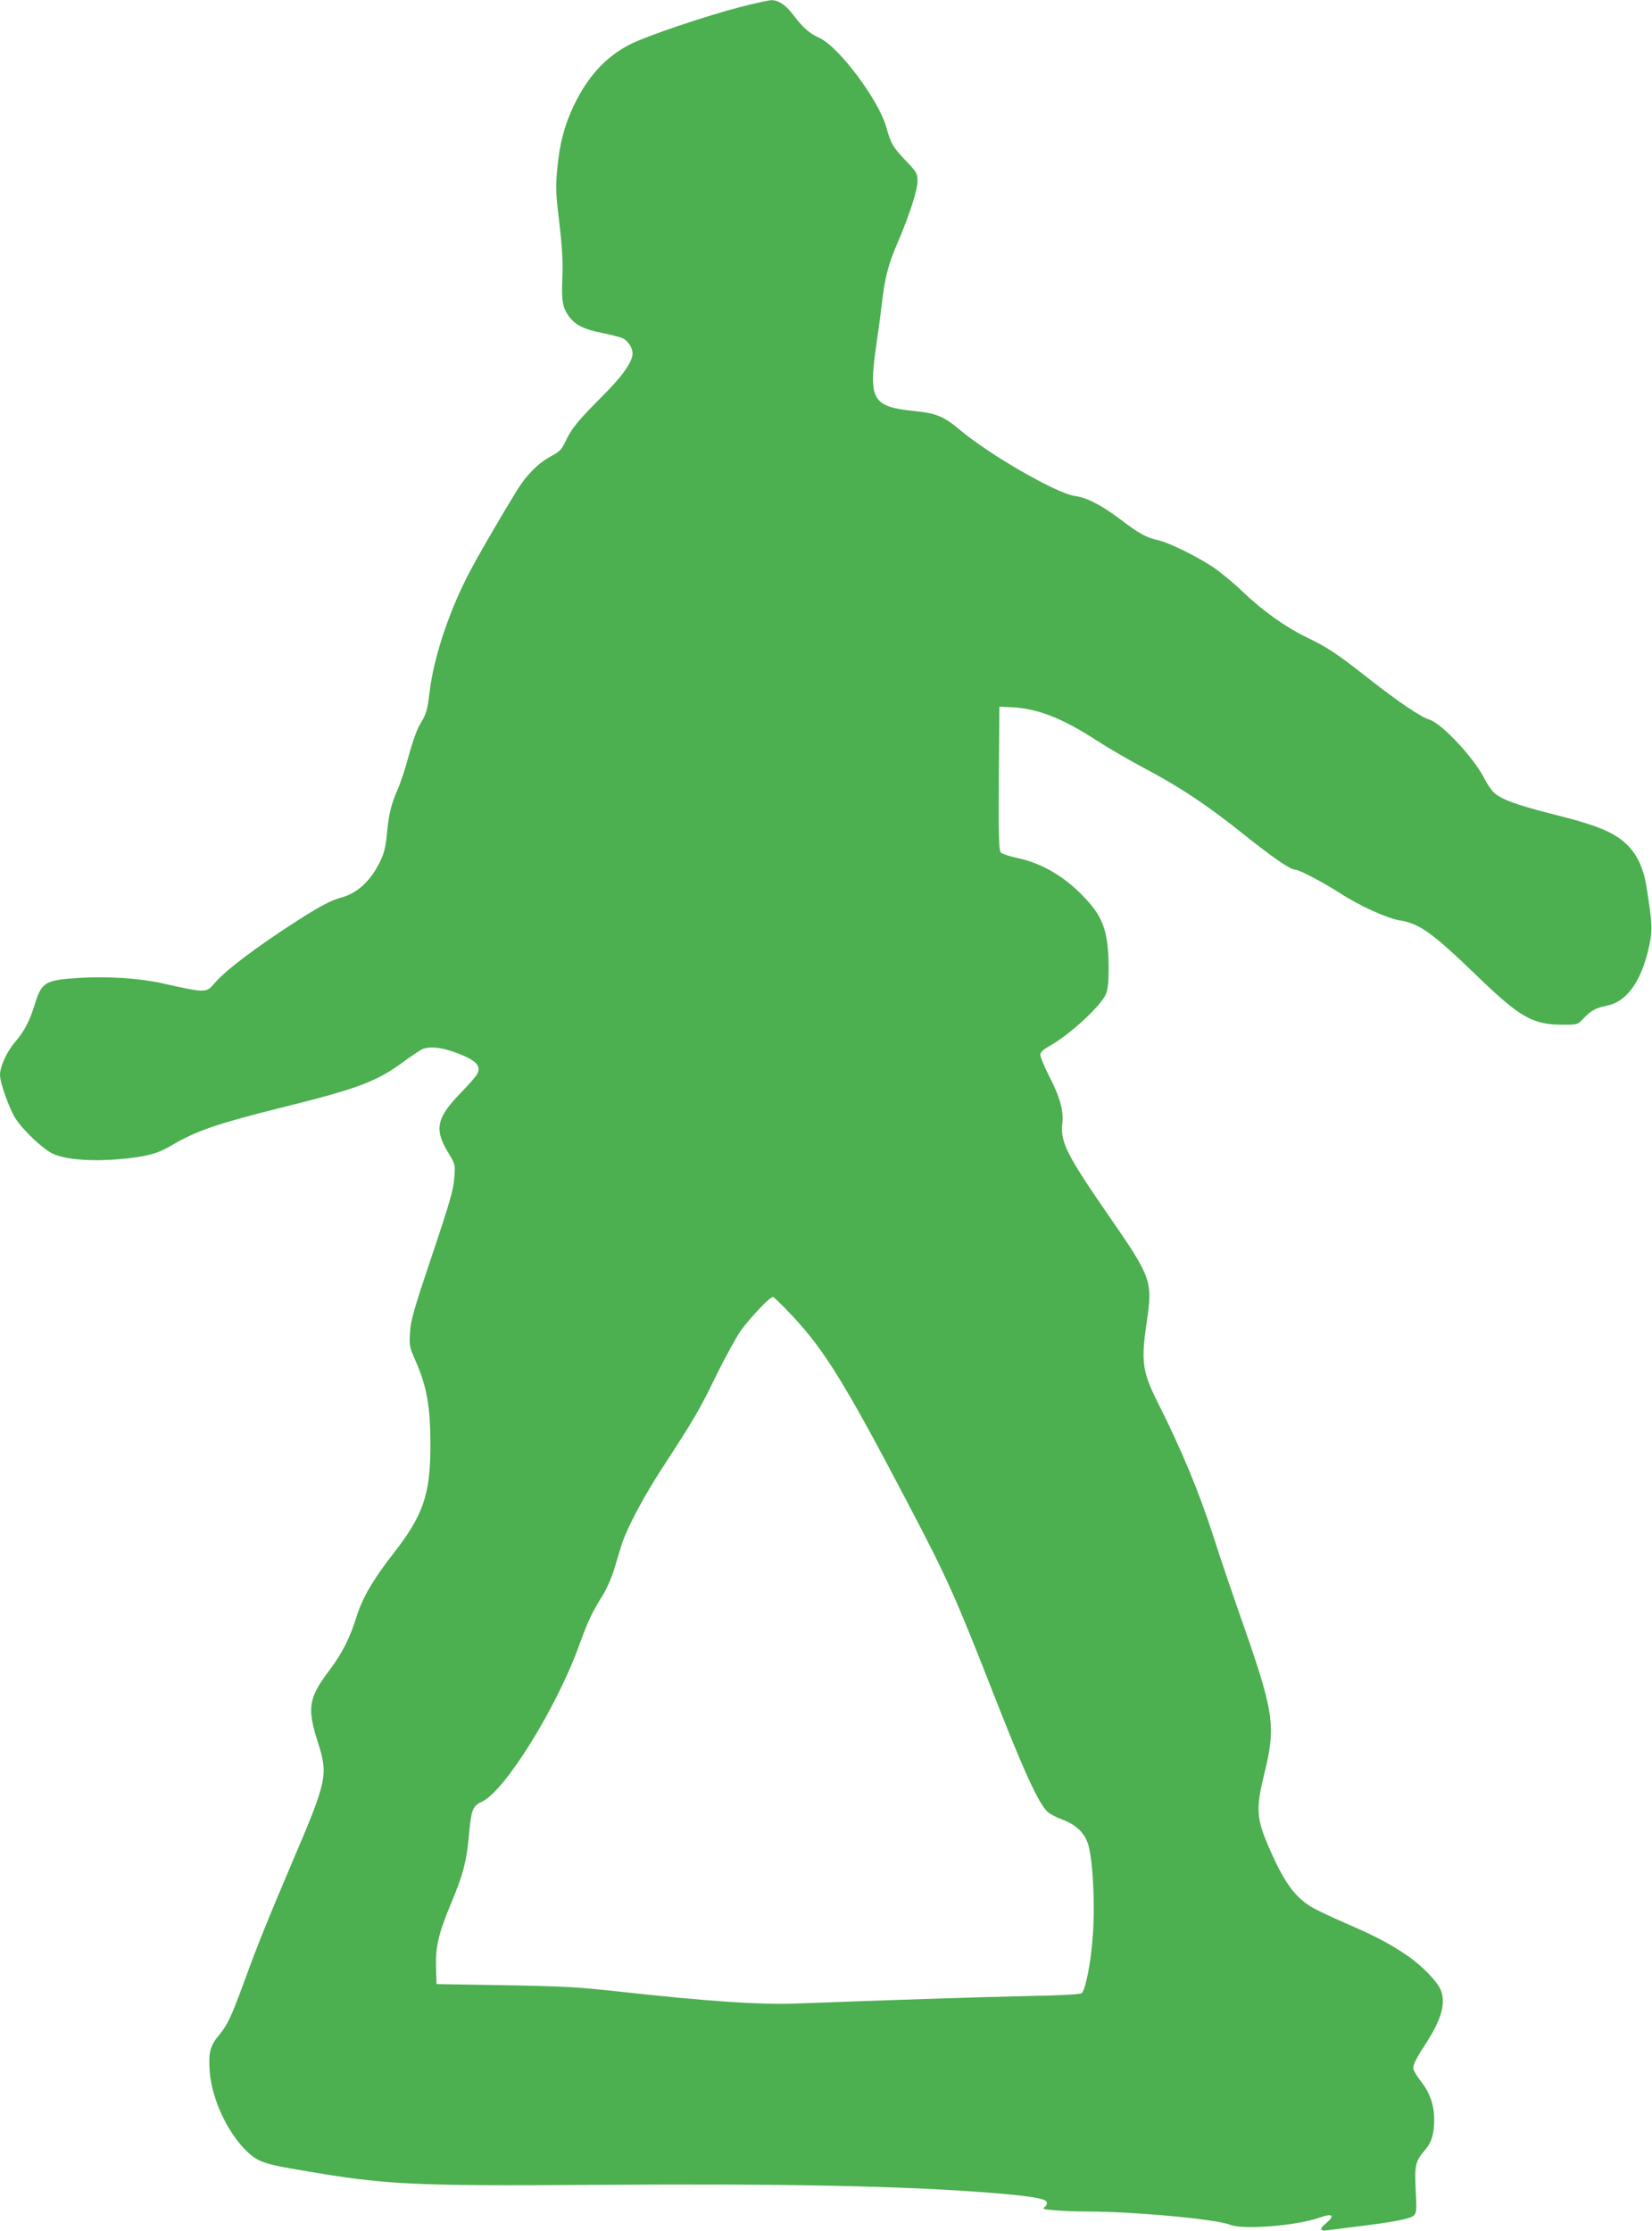 <?xml version="1.0" standalone="no"?>
<!DOCTYPE svg PUBLIC "-//W3C//DTD SVG 20010904//EN"
 "http://www.w3.org/TR/2001/REC-SVG-20010904/DTD/svg10.dtd">
<svg version="1.0" xmlns="http://www.w3.org/2000/svg"
 width="948pt" height="1280pt" viewBox="0 0 948 1280"
 preserveAspectRatio="xMidYMid meet">
<g transform="translate(0,1280) scale(0.1,-0.1)"
fill="#4caf50" stroke="none">
<path d="M4249 12760 c-209 -55 -529 -163 -628 -212 -143 -71 -250 -187 -332
-362 -52 -112 -77 -210 -91 -352 -10 -110 -9 -141 12 -315 17 -147 21 -223 17
-317 -5 -133 1 -166 39 -219 36 -48 85 -73 187 -93 52 -10 106 -25 121 -31 29
-14 56 -55 56 -87 0 -48 -58 -130 -170 -242 -140 -140 -180 -188 -214 -261
-23 -49 -34 -60 -84 -87 -73 -39 -142 -108 -196 -197 -110 -179 -248 -418
-288 -500 -108 -214 -189 -463 -212 -650 -15 -120 -18 -128 -58 -195 -15 -25
-43 -104 -62 -175 -19 -72 -48 -159 -64 -195 -37 -84 -51 -140 -62 -257 -7
-74 -16 -110 -39 -157 -54 -111 -131 -182 -222 -206 -60 -16 -123 -50 -253
-133 -233 -150 -410 -283 -473 -357 -51 -59 -47 -59 -308 -1 -128 28 -304 39
-467 30 -201 -13 -218 -23 -259 -154 -29 -94 -59 -152 -113 -215 -48 -56 -86
-140 -86 -189 0 -43 54 -195 89 -249 44 -69 161 -179 216 -203 74 -33 217 -44
375 -31 156 14 223 31 300 77 145 86 260 126 657 225 419 104 529 146 682 260
45 33 94 65 107 71 42 15 101 10 175 -16 126 -44 163 -78 138 -127 -6 -13 -49
-62 -95 -109 -139 -143 -153 -209 -73 -341 42 -69 42 -69 36 -147 -4 -65 -25
-139 -127 -442 -105 -312 -123 -375 -127 -444 -5 -75 -3 -85 31 -162 65 -146
86 -264 86 -484 0 -284 -40 -403 -214 -625 -116 -149 -177 -254 -211 -364 -35
-115 -83 -210 -155 -305 -120 -159 -129 -216 -65 -415 59 -185 52 -218 -150
-690 -141 -332 -198 -473 -277 -690 -70 -191 -93 -240 -141 -298 -50 -59 -61
-99 -54 -201 11 -176 118 -393 244 -492 45 -36 97 -52 285 -83 485 -83 625
-90 1683 -83 1114 8 1799 -7 2300 -48 209 -18 284 -31 292 -51 3 -8 -2 -21
-12 -28 -15 -11 -7 -14 60 -19 43 -4 126 -7 185 -7 265 0 743 -44 819 -76 72
-30 379 -6 510 40 77 28 95 15 41 -31 -42 -35 -38 -47 13 -40 23 3 101 13 172
22 200 24 296 43 317 61 17 16 18 28 12 148 -7 145 -2 165 57 233 34 40 49 90
49 169 0 85 -23 152 -75 220 -25 31 -45 66 -45 76 0 24 18 59 78 151 85 133
110 225 79 300 -21 49 -108 138 -189 194 -103 70 -180 111 -358 188 -85 37
-173 79 -195 93 -96 59 -154 139 -237 327 -78 176 -83 232 -34 431 69 282 59
353 -129 889 -56 160 -128 371 -159 470 -85 264 -184 503 -325 783 -86 172
-94 232 -60 459 34 232 26 254 -215 602 -245 354 -282 429 -270 534 9 72 -14
154 -76 273 -27 54 -50 108 -50 120 0 16 14 30 53 52 120 68 294 229 324 299
11 28 15 69 15 153 -2 201 -30 284 -133 394 -114 123 -247 202 -388 232 -46
10 -90 24 -97 32 -12 11 -14 85 -12 425 l3 412 66 -3 c149 -6 292 -61 491
-190 67 -44 197 -119 288 -167 197 -105 352 -208 560 -375 166 -132 264 -200
292 -200 23 0 163 -74 256 -134 110 -72 271 -145 343 -157 115 -18 188 -71
442 -316 248 -240 321 -282 491 -283 88 0 89 0 120 33 45 48 73 64 140 77 111
23 193 137 237 329 23 101 22 133 -12 349 -21 136 -73 226 -164 287 -75 49
-158 79 -385 136 -200 51 -287 83 -328 122 -13 12 -37 47 -53 78 -60 120 -244
317 -317 340 -50 15 -178 102 -350 237 -182 143 -235 178 -352 234 -125 61
-253 152 -370 264 -52 50 -130 114 -172 142 -100 65 -250 138 -311 152 -68 15
-109 37 -218 120 -106 80 -192 125 -261 134 -106 15 -493 238 -664 383 -87 73
-133 92 -254 104 -245 25 -267 63 -221 381 11 73 25 178 31 233 17 148 37 227
90 350 69 160 115 303 115 356 0 44 -4 51 -70 120 -72 76 -82 94 -109 189 -43
156 -273 462 -383 512 -56 25 -96 60 -145 125 -46 63 -90 93 -133 92 -16 -1
-96 -18 -176 -39z m305 -7518 c182 -197 301 -391 659 -1074 224 -426 273 -537
497 -1110 166 -423 250 -607 302 -655 13 -12 49 -31 82 -43 80 -30 129 -76
150 -142 27 -85 41 -341 27 -526 -10 -147 -40 -301 -62 -328 -6 -8 -112 -14
-327 -18 -275 -6 -793 -23 -1322 -43 -197 -7 -498 13 -990 67 -264 29 -315 32
-705 39 l-360 6 -3 98 c-3 118 15 194 88 369 66 156 88 240 100 378 14 156 21
176 76 202 131 61 423 530 555 890 58 159 71 185 143 303 20 33 48 98 62 145
14 47 32 108 41 135 25 85 124 273 228 433 190 292 217 338 314 537 54 110
119 227 143 261 64 86 169 195 184 192 7 -2 60 -54 118 -116z"/>
</g>
</svg>
